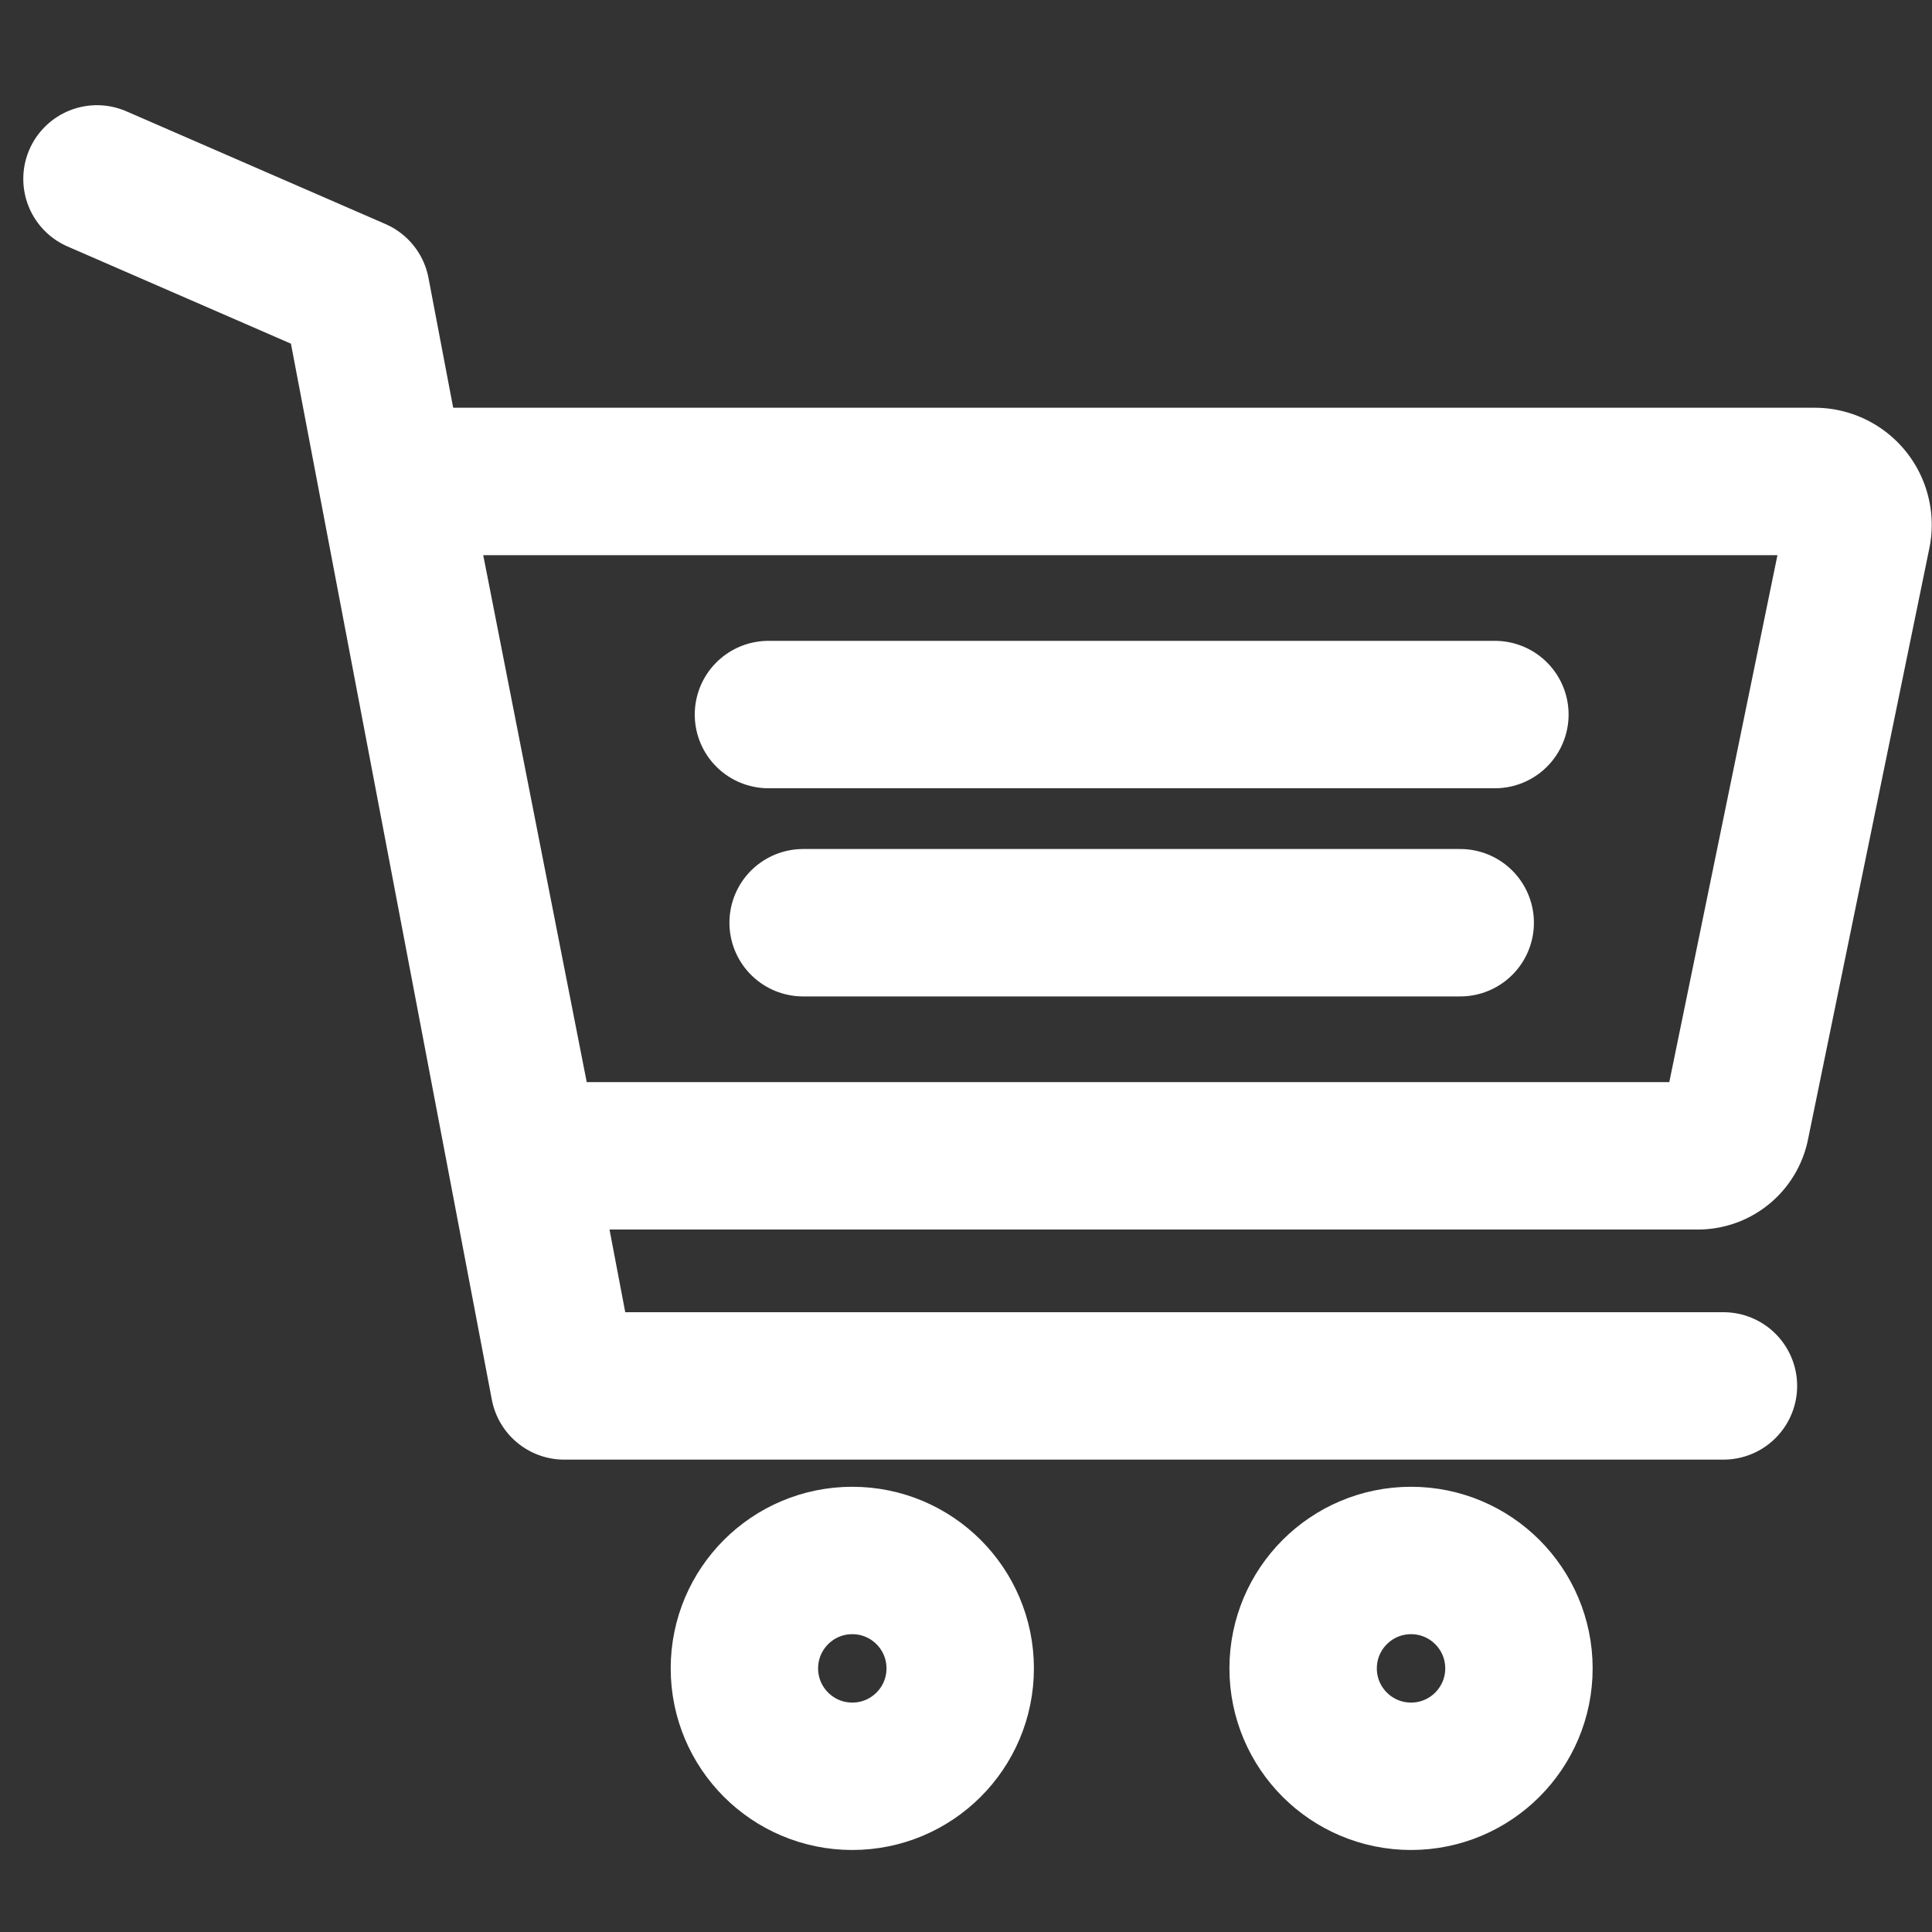 <svg id="icon_navigation_cart" data-name="icon/navigation/cart" xmlns="http://www.w3.org/2000/svg" xmlns:xlink="http://www.w3.org/1999/xlink" width="20" height="20" viewBox="0 0 20 20">
  <rect x="0" y="0" width="20" height="20" fill="#333333" stroke="none"/>
  <defs>
    <clipPath id="clip-path">
      <rect id="Rectangle_1182" data-name="Rectangle 1182" width="20" height="20" fill="#fff" opacity="0"/>
    </clipPath>
  </defs>
  <g id="Mask_Group_17" data-name="Mask Group 17" clip-path="url(#clip-path)">
    <g id="icon_Shopping-Cart" transform="translate(0.146 0.147)">
      <path id="Path_339" data-name="Path 339" d="M17.433,11.818H5.3L3.929,4.837H18.64a.449.449,0,0,1,.439.539L17.822,11.5A.4.4,0,0,1,17.433,11.818Z" fill="none" stroke="#fff" stroke-linecap="round" stroke-linejoin="round" stroke-width="1.526"/>
      <path id="Path_340" data-name="Path 340" d="M.858,1.705,3.54,2.872,5.695,14.2h12" fill="none" stroke="#fff" stroke-linecap="round" stroke-linejoin="round" stroke-width="1.526"/>
      <circle id="Ellipse_42" data-name="Ellipse 42" cx="1.117" cy="1.117" r="1.117" transform="translate(7.56 16.007)" stroke-width="1.526" stroke="#fff" stroke-linecap="round" stroke-linejoin="round" fill="none"/>
      <circle id="Ellipse_43" data-name="Ellipse 43" cx="1.117" cy="1.117" r="1.117" transform="translate(13.344 16.007)" stroke-width="1.526" stroke="#fff" stroke-linecap="round" stroke-linejoin="round" fill="none"/>
      <line id="Line_41" data-name="Line 41" x2="7.52" transform="translate(7.809 7.25)" fill="none" stroke="#fff" stroke-linecap="round" stroke-linejoin="round" stroke-width="1.526"/>
      <line id="Line_42" data-name="Line 42" x2="6.802" transform="translate(8.168 9.405)" fill="none" stroke="#fff" stroke-linecap="round" stroke-linejoin="round" stroke-width="1.526"/>
    </g>
  </g>
</svg>
